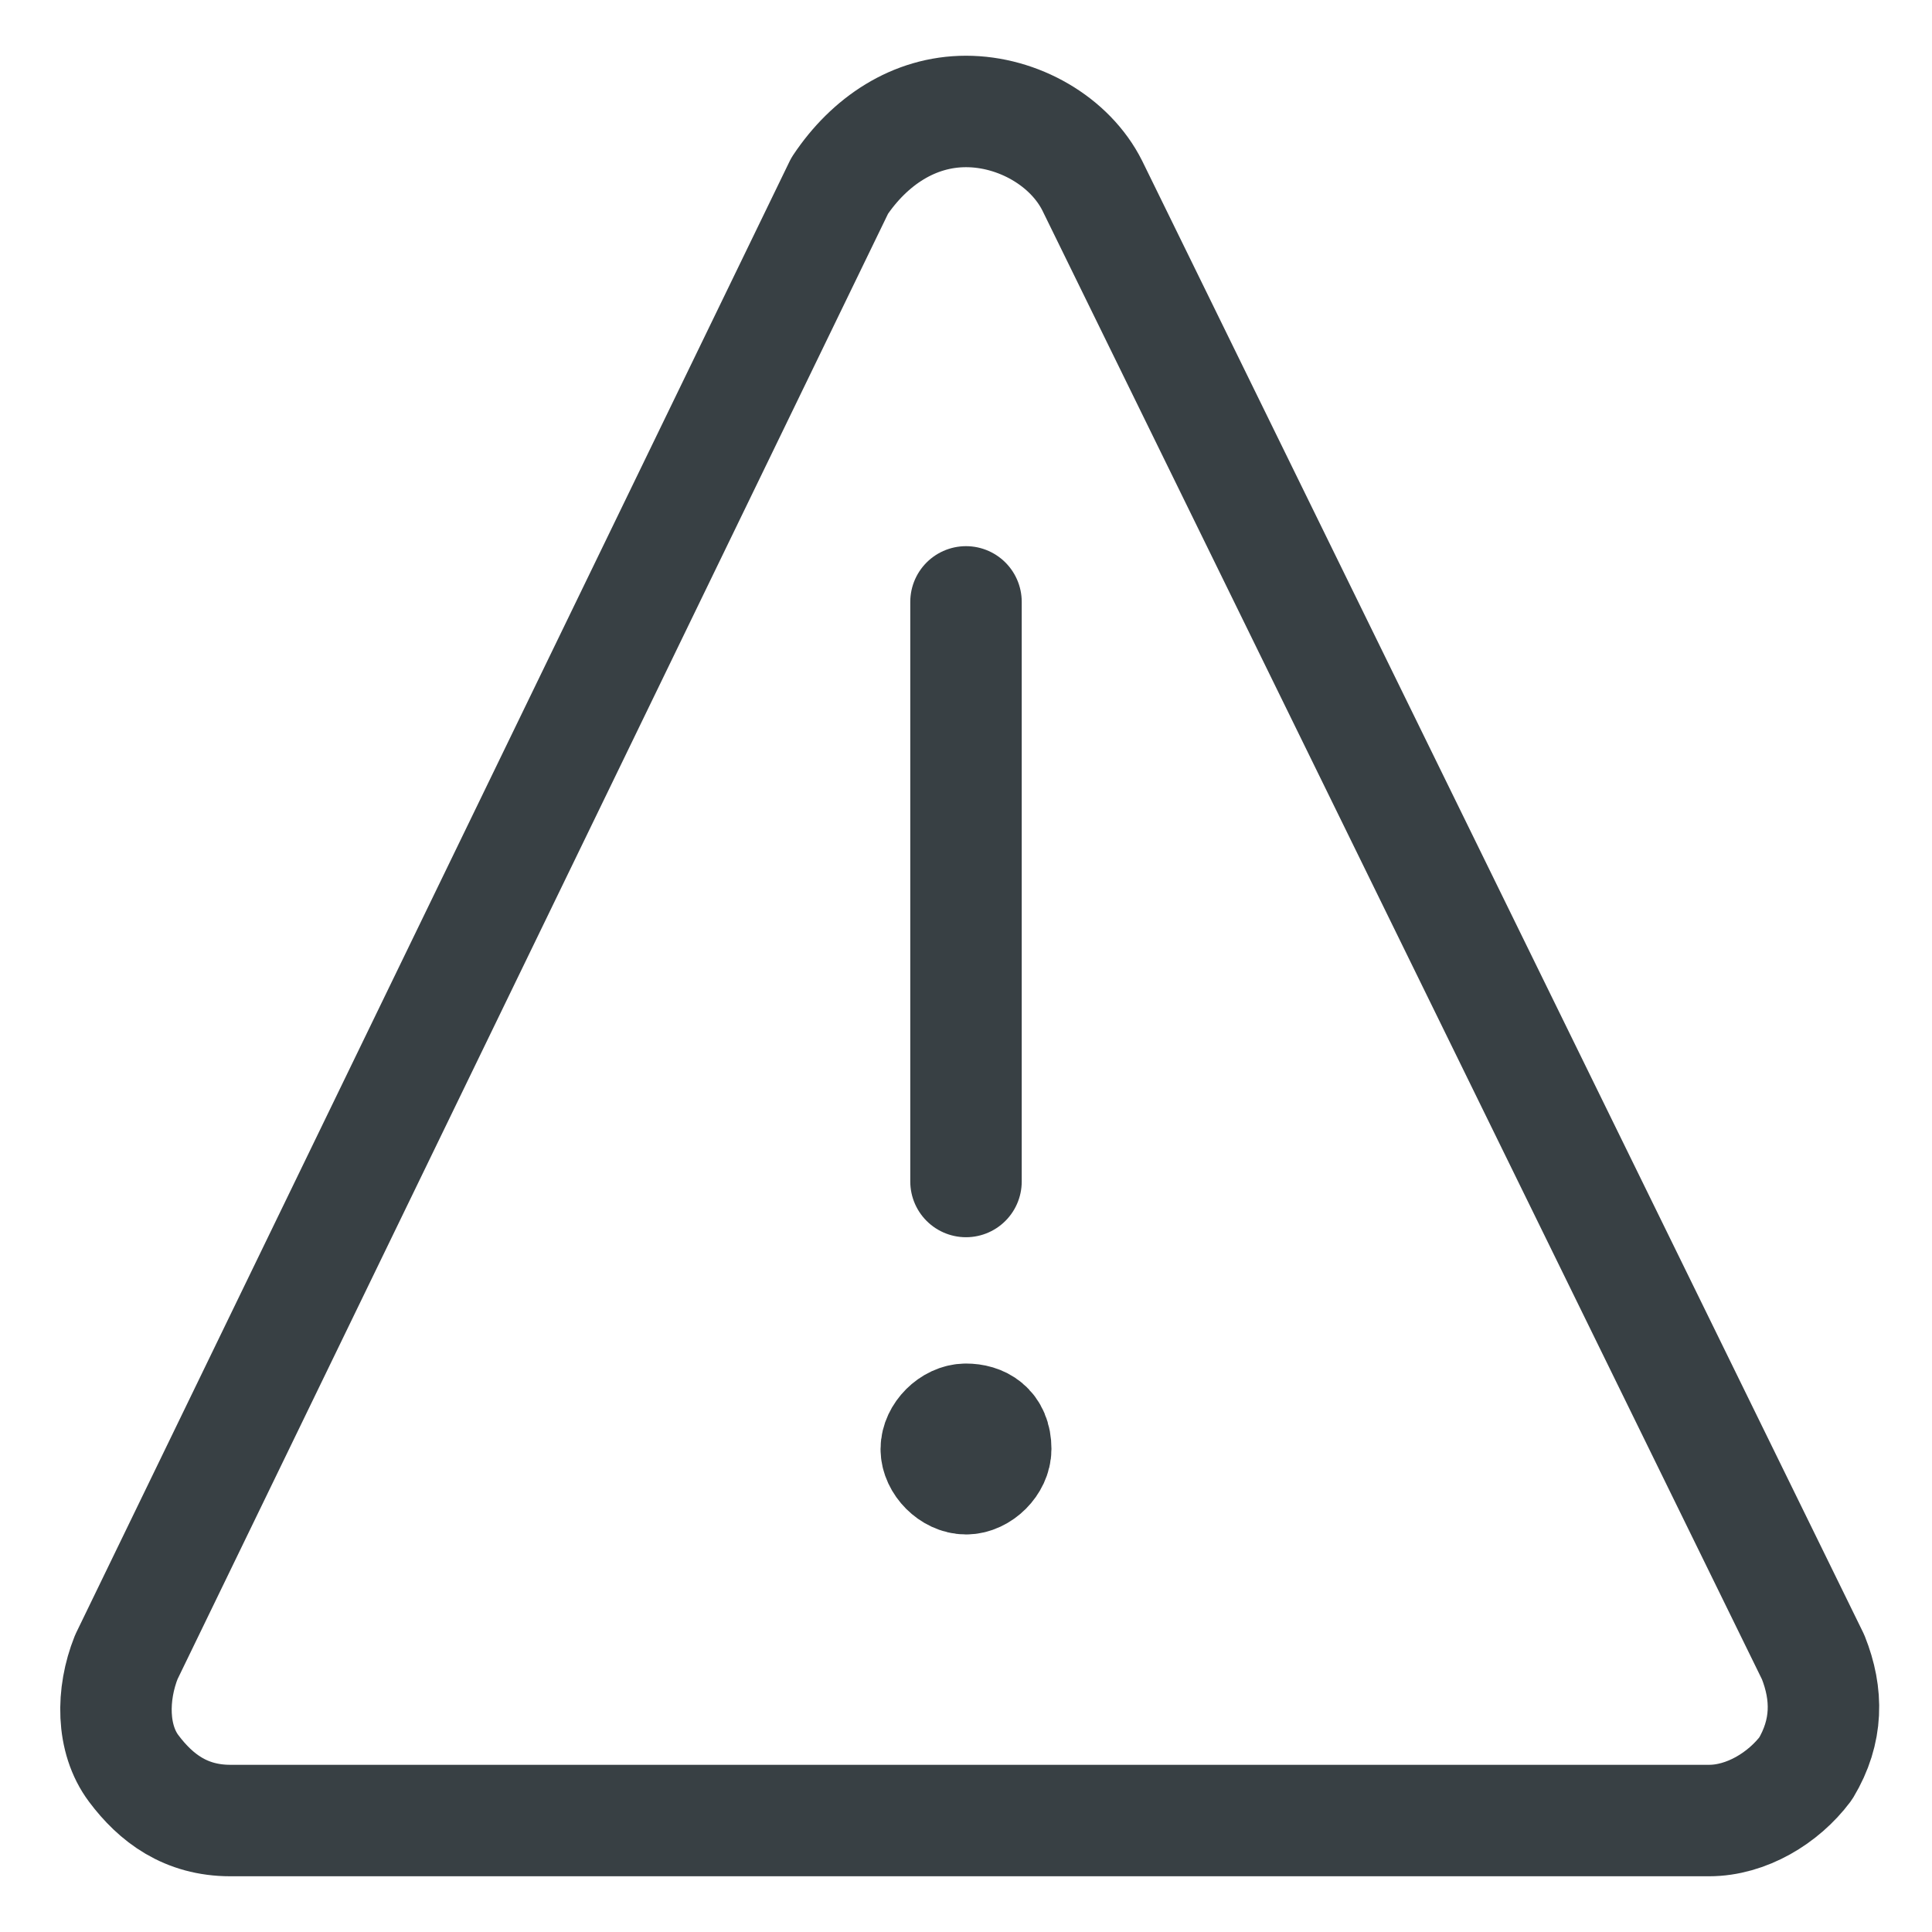 <svg enable-background="new 0 0 26 26" viewBox="0 0 26 26" xmlns="http://www.w3.org/2000/svg"><g stroke="#384044" stroke-linecap="round" stroke-linejoin="round" stroke-width="1.5" transform="translate(1.5 1.5)"><path d="m11.5 17.6c-.2 0-.4.2-.4.4s.2.4.4.4.4-.2.4-.4c0-.3-.2-.4-.4-.4z" fill="#384044"/><g fill="none"><path d="m11.5 14.4v-7.8"/><path d="m13.2 1c-.3-.6-1-1-1.7-1s-1.3.4-1.7 1l-9.6 19.8c-.2.5-.2 1.1.1 1.5s.7.7 1.3.7h19.9c.5 0 1-.3 1.3-.7.3-.5.3-1 .1-1.5z"/></g></g></svg>
